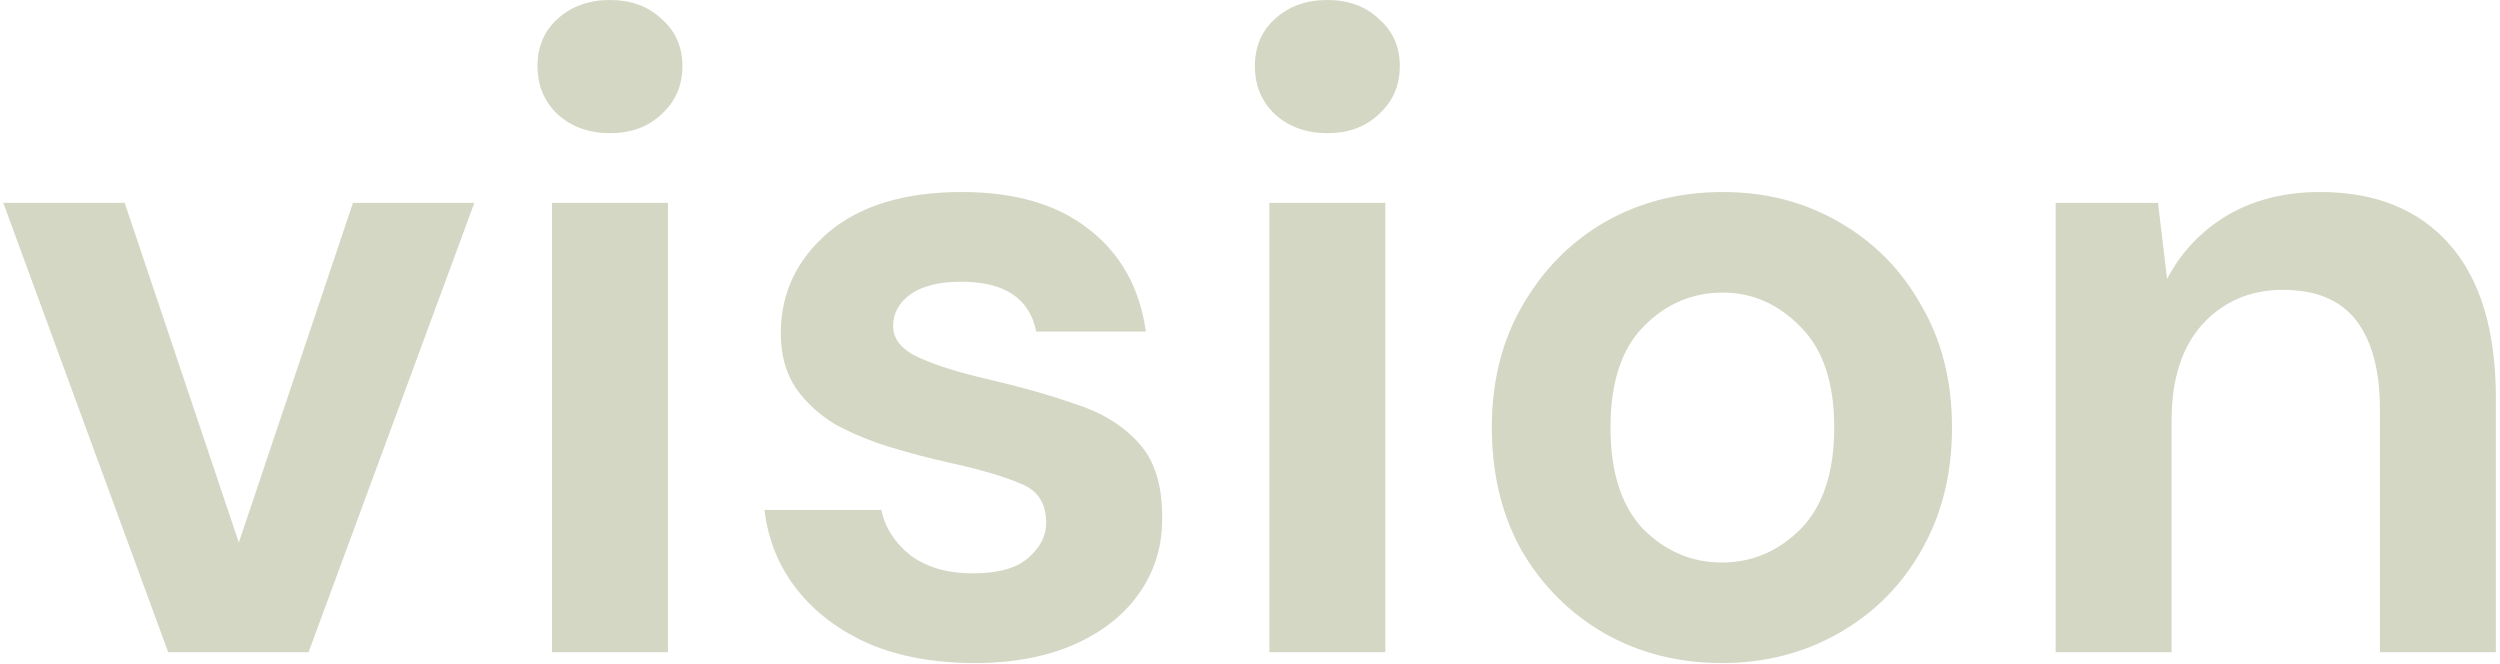 <svg width="414" height="110" viewBox="0 0 414 110" fill="none" xmlns="http://www.w3.org/2000/svg">
<path opacity="0.4" d="M27.85 108L0.55 33.6H20.65L39.55 89.85L58.45 33.6H78.55L51.1 108H27.85ZM101.01 22.05C97.51 22.05 94.61 21 92.31 18.9C90.11 16.8 89.01 14.15 89.01 10.95C89.01 7.75 90.11 5.15 92.31 3.15C94.61 1.05 97.51 -4.29153e-06 101.01 -4.29153e-06C104.51 -4.29153e-06 107.36 1.05 109.56 3.15C111.86 5.15 113.01 7.75 113.01 10.95C113.01 14.15 111.86 16.8 109.56 18.9C107.36 21 104.51 22.05 101.01 22.05ZM91.41 108V33.6H110.61V108H91.41ZM161.4 109.8C154.8 109.8 149 108.75 144 106.65C139 104.45 135 101.45 132 97.65C129 93.85 127.2 89.45 126.6 84.45H145.95C146.55 87.35 148.15 89.85 150.75 91.95C153.45 93.95 156.9 94.95 161.1 94.95C165.3 94.95 168.35 94.1 170.25 92.4C172.25 90.7 173.25 88.75 173.25 86.55C173.25 83.35 171.85 81.2 169.05 80.1C166.25 78.9 162.35 77.75 157.35 76.65C154.15 75.95 150.9 75.1 147.6 74.1C144.3 73.1 141.25 71.85 138.45 70.35C135.75 68.75 133.55 66.75 131.85 64.35C130.15 61.85 129.3 58.8 129.3 55.2C129.3 48.6 131.9 43.05 137.1 38.55C142.4 34.05 149.8 31.8 159.3 31.8C168.1 31.8 175.1 33.85 180.3 37.95C185.6 42.05 188.75 47.7 189.75 54.9H171.6C170.5 49.4 166.35 46.65 159.15 46.65C155.55 46.65 152.75 47.35 150.75 48.75C148.85 50.15 147.9 51.9 147.9 54C147.9 56.2 149.35 57.95 152.25 59.25C155.15 60.55 159 61.75 163.8 62.85C169 64.05 173.75 65.4 178.05 66.9C182.45 68.3 185.95 70.45 188.55 73.35C191.15 76.15 192.45 80.2 192.45 85.5C192.55 90.1 191.35 94.25 188.85 97.95C186.35 101.65 182.75 104.55 178.05 106.65C173.35 108.75 167.8 109.8 161.4 109.8ZM219.809 22.05C216.309 22.05 213.409 21 211.109 18.9C208.909 16.8 207.809 14.15 207.809 10.95C207.809 7.75 208.909 5.15 211.109 3.15C213.409 1.05 216.309 -4.29153e-06 219.809 -4.29153e-06C223.309 -4.29153e-06 226.159 1.05 228.359 3.15C230.659 5.15 231.809 7.75 231.809 10.95C231.809 14.15 230.659 16.8 228.359 18.9C226.159 21 223.309 22.05 219.809 22.05ZM210.209 108V33.6H229.409V108H210.209ZM285.149 109.8C277.949 109.8 271.449 108.15 265.649 104.85C259.949 101.55 255.399 97 251.999 91.2C248.699 85.3 247.049 78.5 247.049 70.8C247.049 63.1 248.749 56.35 252.149 50.55C255.549 44.65 260.099 40.05 265.799 36.75C271.599 33.45 278.099 31.8 285.299 31.8C292.399 31.8 298.799 33.45 304.499 36.75C310.299 40.05 314.849 44.65 318.149 50.55C321.549 56.35 323.249 63.1 323.249 70.8C323.249 78.5 321.549 85.3 318.149 91.2C314.849 97 310.299 101.55 304.499 104.85C298.699 108.15 292.249 109.8 285.149 109.8ZM285.149 93.15C290.149 93.15 294.499 91.3 298.199 87.6C301.899 83.8 303.749 78.2 303.749 70.8C303.749 63.4 301.899 57.85 298.199 54.15C294.499 50.35 290.199 48.45 285.299 48.45C280.199 48.45 275.799 50.35 272.099 54.15C268.499 57.85 266.699 63.4 266.699 70.8C266.699 78.2 268.499 83.8 272.099 87.6C275.799 91.3 280.149 93.15 285.149 93.15ZM340.416 108V33.6H357.366L358.866 46.2C361.166 41.8 364.466 38.3 368.766 35.7C373.166 33.1 378.316 31.8 384.216 31.8C393.416 31.8 400.566 34.7 405.666 40.5C410.766 46.3 413.316 54.8 413.316 66V108H394.116V67.8C394.116 61.4 392.816 56.5 390.216 53.1C387.616 49.7 383.566 48 378.066 48C372.666 48 368.216 49.9 364.716 53.7C361.316 57.5 359.616 62.8 359.616 69.6V108H340.416Z" fill="#929C6A"/>
</svg>
